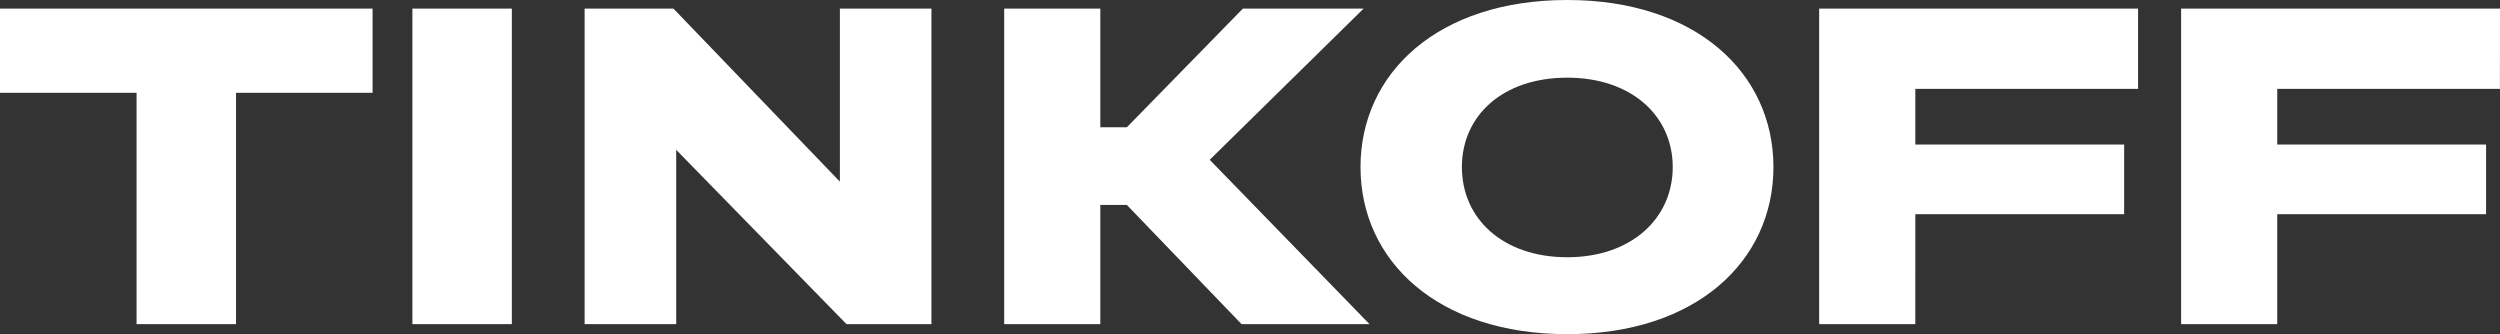 <?xml version="1.0" encoding="UTF-8"?> <svg xmlns="http://www.w3.org/2000/svg" viewBox="0 0 1342.03 179.38"><rect x="0" y="0" width="1342.03" height="179.38" fill="#333333" stroke="none"/> <defs> <style> .cls-1 { fill: #fff; } </style> </defs> <title>Ресурс 1</title> <g id="Слой_2" data-name="Слой 2"> <g id="Слой_1-2" data-name="Слой 1"> <path class="cls-1" d="M126.7,174V49.83H200V4.62H0V49.83H73.31V174ZM274.76,4.62H221.38V174h53.38Zm39.07,0V174H363V80.44L454.42,174H500V4.62H450.86V97.51L361.52,4.62ZM604.9,110,666.48,174h68.69L649.39,85.78,732,4.62H667.19L604.9,68.33H590.66V4.62h-51.6V174h51.6V110ZM841.34,0c-69.39,0-111,39.15-111,89.69s41.64,89.69,111,89.69C910.4,179.38,952,140.23,952,89.69S910.4,0,841.34,0Zm0,138.09c-34.52,0-56.58-20.64-56.58-48.4s22.06-48,56.58-48c34.18,0,56.6,20.28,56.6,48s-22.42,48.4-56.6,48.4ZM1147.74,4.62H976.55V174h51.61V115h112.11V77.59H1028.16V47.69h119.58Zm194.29,0H1170.85V174h51.6V115h112.11V77.59H1222.45V47.69H1342Z"></path> </g> </g> </svg> 